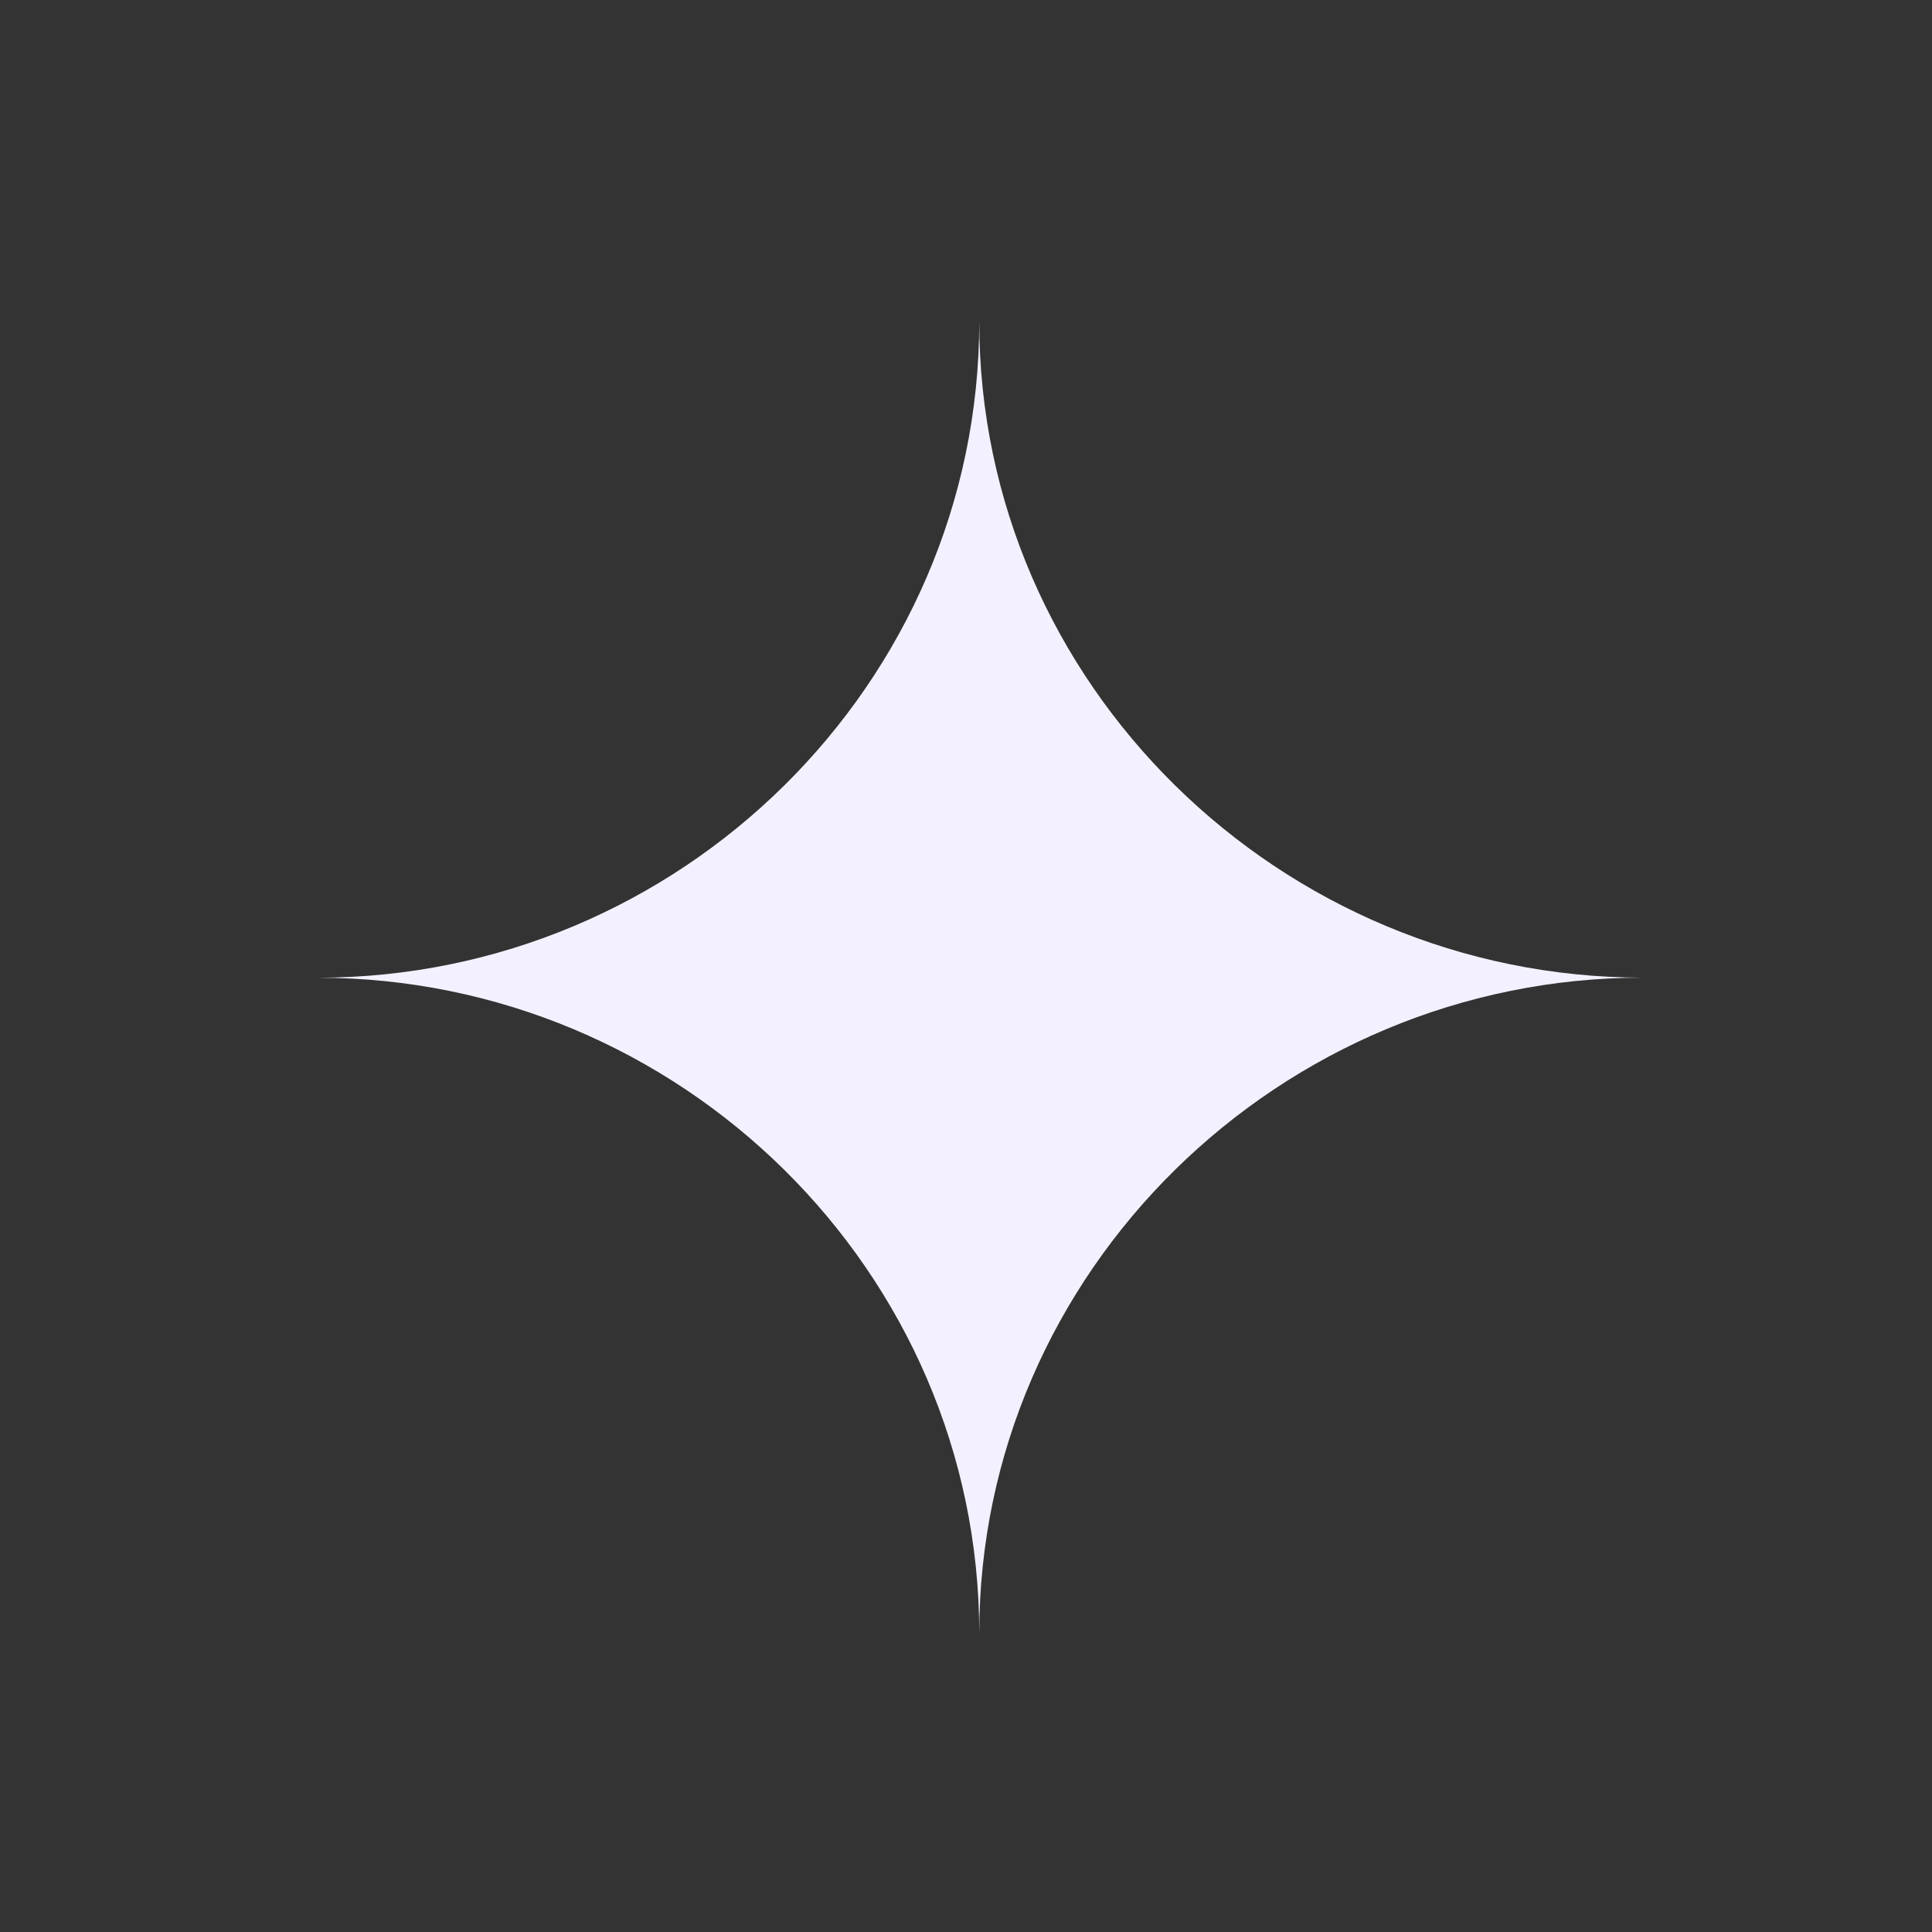 <?xml version="1.0" encoding="UTF-8"?> <svg xmlns="http://www.w3.org/2000/svg" viewBox="0 0 48.00 48.00" data-guides="{&quot;vertical&quot;:[],&quot;horizontal&quot;:[]}"><rect x="0" y="0" width="48.00" height="48.00" fill="#333333" stroke="none"/><defs></defs><path fill="#f3f1ff" stroke="#f3f1ff" fill-opacity="1" stroke-width="0" stroke-opacity="1" fill-rule="evenodd" id="tSvg1702f567259" title="Path 1" d="M24.329 40.585C24.329 31.586 31.81 24.289 40.812 24.289C31.815 24.289 24.329 16.991 24.329 7.993C24.329 16.991 16.887 24.291 7.889 24.291C16.888 24.291 24.329 31.586 24.329 40.585Z"></path></svg> 
